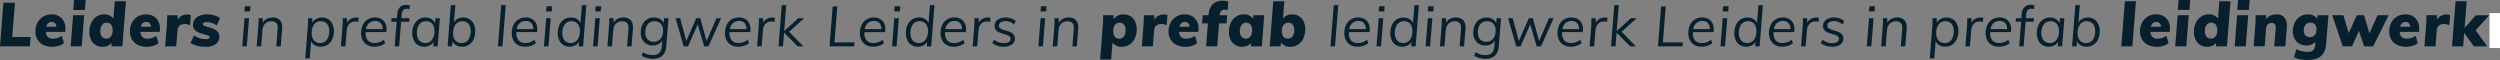 <svg xmlns="http://www.w3.org/2000/svg" width="1430.425" height="34.335" viewBox="0 0 1430.425 34.335">
  <rect x="0" y="0" width="1430.425" height="34.335" fill="#808080" stroke="none"/>
  <g id="Slider_waar_elke_keer_een_volgend_woord_dikgedrukt_is" data-name="Slider waar elke keer een volgend woord dikgedrukt is" transform="translate(-9.575 -3289.505)">
    <path id="Path_1440" data-name="Path 1440" d="M2.208,0,4-22.784H6.656L5.024-2.24H16.448L16.288,0ZM22.176-8.128v.64A5.993,5.993,0,0,0,23.488-3.36,4.834,4.834,0,0,0,27.3-1.888a8.1,8.1,0,0,0,5.28-1.856l.768,1.888a7.228,7.228,0,0,1-2.72,1.52A10.859,10.859,0,0,1,27.2.224a8.145,8.145,0,0,1-4.048-.96,6.556,6.556,0,0,1-2.64-2.72,8.657,8.657,0,0,1-.928-4.1,10.628,10.628,0,0,1,.976-4.656,7.392,7.392,0,0,1,2.768-3.152,7.684,7.684,0,0,1,4.16-1.12A6.606,6.606,0,0,1,32.352-14.7a6.872,6.872,0,0,1,1.792,5.1,11.879,11.879,0,0,1-.1,1.472Zm5.44-6.368a4.994,4.994,0,0,0-3.456,1.2,6.061,6.061,0,0,0-1.792,3.472h9.5a4.768,4.768,0,0,0-1.1-3.456A4.1,4.1,0,0,0,27.616-14.5ZM37.984,0l1.28-16.1h2.592L40.576,0Zm1.5-22.912h3.168l-.224,2.944h-3.2Zm22.752-.64L60.384,0H57.856l.192-2.624a5.306,5.306,0,0,1-2.208,2.1A6.672,6.672,0,0,1,52.7.224,6.728,6.728,0,0,1,49.136-.72a6.25,6.25,0,0,1-2.4-2.7,9.335,9.335,0,0,1-.848-4.1,11.014,11.014,0,0,1,.944-4.688,7.372,7.372,0,0,1,2.656-3.152,7.055,7.055,0,0,1,3.952-1.12,6.423,6.423,0,0,1,3.328.832,5.218,5.218,0,0,1,2.112,2.336l.8-10.24ZM53.376-1.888a4.458,4.458,0,0,0,3.776-1.84A8.126,8.126,0,0,0,58.528-8.7,6.226,6.226,0,0,0,57.28-12.9a4.525,4.525,0,0,0-3.616-1.44,4.486,4.486,0,0,0-3.776,1.808,7.982,7.982,0,0,0-1.376,4.944,6.26,6.26,0,0,0,1.28,4.208A4.473,4.473,0,0,0,53.376-1.888ZM68.32-8.128v.64A5.993,5.993,0,0,0,69.632-3.36,4.834,4.834,0,0,0,73.44-1.888a8.1,8.1,0,0,0,5.28-1.856l.768,1.888a7.227,7.227,0,0,1-2.72,1.52,10.859,10.859,0,0,1-3.424.56A8.145,8.145,0,0,1,69.3-.736a6.556,6.556,0,0,1-2.64-2.72,8.657,8.657,0,0,1-.928-4.1,10.628,10.628,0,0,1,.976-4.656,7.392,7.392,0,0,1,2.768-3.152,7.684,7.684,0,0,1,4.16-1.12A6.606,6.606,0,0,1,78.5-14.7a6.872,6.872,0,0,1,1.792,5.1,11.878,11.878,0,0,1-.1,1.472ZM73.76-14.5A4.994,4.994,0,0,0,70.3-13.3a6.061,6.061,0,0,0-1.792,3.472h9.5a4.768,4.768,0,0,0-1.1-3.456A4.1,4.1,0,0,0,73.76-14.5Zm19.1-1.984a4.8,4.8,0,0,1,1.44.192l-.224,2.336a5.632,5.632,0,0,0-1.664-.256,4.461,4.461,0,0,0-3.584,1.456,5.864,5.864,0,0,0-1.376,3.568L86.688,0H84.1l.928-11.584q.128-2.176.128-3.264,0-.832-.032-1.248h2.432l.032,2.592A5.422,5.422,0,0,1,89.776-15.7,6.3,6.3,0,0,1,92.864-16.48Zm8.928,16.7A11.57,11.57,0,0,1,98.272-.3a9.038,9.038,0,0,1-2.944-1.552l1.024-1.92a9.382,9.382,0,0,0,2.624,1.488,8.484,8.484,0,0,0,2.848.464q3.936,0,3.936-2.464a1.8,1.8,0,0,0-.944-1.648,12.6,12.6,0,0,0-2.9-1.1A26.5,26.5,0,0,1,99.184-8a4.655,4.655,0,0,1-1.776-1.344,3.562,3.562,0,0,1-.736-2.336A4.163,4.163,0,0,1,98.4-15.168a7.432,7.432,0,0,1,4.608-1.312,9.455,9.455,0,0,1,3.264.56,6.509,6.509,0,0,1,2.5,1.552l-1.024,1.888a7.1,7.1,0,0,0-4.736-1.92,5.145,5.145,0,0,0-2.864.672,2.171,2.171,0,0,0-1.008,1.92,1.8,1.8,0,0,0,.944,1.648,12.6,12.6,0,0,0,2.9,1.1,25.7,25.7,0,0,1,2.768.96,4.655,4.655,0,0,1,1.776,1.344,3.562,3.562,0,0,1,.736,2.336,3.933,3.933,0,0,1-1.76,3.408A8.056,8.056,0,0,1,101.792.224ZM121.7,0l1.28-16.1h2.592L124.288,0Zm1.5-22.912h3.168l-.224,2.944h-3.2Zm15.808,6.432a5.567,5.567,0,0,1,4.112,1.424,5.613,5.613,0,0,1,1.424,4.144,8.531,8.531,0,0,1-.032.864L143.712,0h-2.56l.8-9.888a5.171,5.171,0,0,0,.032-.672q0-3.744-3.584-3.744a4.886,4.886,0,0,0-3.616,1.344,5.743,5.743,0,0,0-1.536,3.744L132.512,0H129.92l.928-11.584q.128-1.312.128-3.008,0-.992-.032-1.5h2.432l.064,2.656A5.474,5.474,0,0,1,135.7-15.7,6.875,6.875,0,0,1,139.008-16.48Zm31.338-1.79a7.61,7.61,0,0,1,3.972,1.032A6.855,6.855,0,0,1,177-14.262a10.333,10.333,0,0,1,.945,4.567,11.891,11.891,0,0,1-1.085,5.18A8.418,8.418,0,0,1,173.829-.98,8.017,8.017,0,0,1,169.366.28a6.39,6.39,0,0,1-5.25-2.38l-.77,9.66h-6.335l1.61-20.23q.14-1.5.14-3.4,0-1.155-.035-1.715h5.985l.07,2.415a5.892,5.892,0,0,1,2.275-2.135A6.85,6.85,0,0,1,170.346-18.27Zm-2.38,13.86a3.152,3.152,0,0,0,2.695-1.278,5.8,5.8,0,0,0,.945-3.517,5.06,5.06,0,0,0-.875-3.2,3.107,3.107,0,0,0-2.59-1.1,3.079,3.079,0,0,0-2.607,1.3,5.614,5.614,0,0,0-.963,3.43,5.19,5.19,0,0,0,.875,3.273A3.028,3.028,0,0,0,167.966-4.41Zm25.55-13.79a4.3,4.3,0,0,1,2.03.385l-.42,5.775a6.491,6.491,0,0,0-2.94-.7,4.671,4.671,0,0,0-3.01.875,4.035,4.035,0,0,0-1.26,2.94L187.216,0h-6.335L181.9-12.67q.14-2.45.14-3.675,0-.98-.035-1.435h5.985l.1,2.52a5.216,5.216,0,0,1,2.223-2.153A6.742,6.742,0,0,1,193.516-18.2Zm11.76-.07a7.945,7.945,0,0,1,5.88,2.17,8.185,8.185,0,0,1,2.17,6.055,16.2,16.2,0,0,1-.1,1.785H202.2a4.155,4.155,0,0,0,1.12,2.94,4.162,4.162,0,0,0,2.94.945,8.559,8.559,0,0,0,5.005-1.645l1.26,4.165A8.409,8.409,0,0,1,209.564-.28,12.386,12.386,0,0,1,205.8.28a11.242,11.242,0,0,1-5.058-1.085,7.972,7.972,0,0,1-3.378-3.063,8.821,8.821,0,0,1-1.19-4.638,10.45,10.45,0,0,1,1.207-5.04,8.851,8.851,0,0,1,3.29-3.483A8.814,8.814,0,0,1,205.276-18.27Zm.245,4.34a3.011,3.011,0,0,0-1.977.648,3.6,3.6,0,0,0-1.1,2.083h5.7a2.862,2.862,0,0,0-.735-2.03A2.554,2.554,0,0,0,205.521-13.93Zm22.785-7.035a2.84,2.84,0,0,0-1.925.665,2.762,2.762,0,0,0-.875,1.96l-.035.56h4.235l-.35,4.69h-4.27L224.036,0h-6.37l1.05-13.09h-3.325l.385-4.69H219.1l.035-.63a8.563,8.563,0,0,1,2.327-5.635,7.677,7.677,0,0,1,5.652-2.03,8.764,8.764,0,0,1,3.255.49l-.35,4.865A7.2,7.2,0,0,0,228.306-20.965Zm22.645,3.185L249.551,0h-6.265l.175-2a5.562,5.562,0,0,1-2.17,1.68,7.207,7.207,0,0,1-2.975.595,7.517,7.517,0,0,1-3.955-1.032,7.021,7.021,0,0,1-2.678-2.958,10.063,10.063,0,0,1-.962-4.55,11.891,11.891,0,0,1,1.085-5.18,8.54,8.54,0,0,1,3.027-3.552,7.876,7.876,0,0,1,4.428-1.278,6.145,6.145,0,0,1,5.285,2.485l.175-2ZM240.521-4.41a3,3,0,0,0,2.555-1.3,5.626,5.626,0,0,0,.945-3.395,5.256,5.256,0,0,0-.875-3.308,3.028,3.028,0,0,0-2.52-1.1,3.159,3.159,0,0,0-2.66,1.3,5.73,5.73,0,0,0-.98,3.535,4.794,4.794,0,0,0,.927,3.168A3.22,3.22,0,0,0,240.521-4.41Zm26.32-13.86a7.517,7.517,0,0,1,3.955,1.032,6.89,6.89,0,0,1,2.66,2.975A10.333,10.333,0,0,1,274.4-9.7a11.891,11.891,0,0,1-1.085,5.18A8.418,8.418,0,0,1,270.289-.98,8.017,8.017,0,0,1,265.826.28a6.355,6.355,0,0,1-5.32-2.485L260.331,0h-6.265l2.03-25.76h6.335l-.77,9.835a6.189,6.189,0,0,1,2.2-1.715A6.863,6.863,0,0,1,266.841-18.27ZM264.426-4.41a3.2,3.2,0,0,0,2.712-1.278A5.726,5.726,0,0,0,268.1-9.2a4.988,4.988,0,0,0-.893-3.2,3.158,3.158,0,0,0-2.607-1.1,3.079,3.079,0,0,0-2.608,1.3,5.614,5.614,0,0,0-.962,3.43,5.19,5.19,0,0,0,.875,3.273A3.028,3.028,0,0,0,264.426-4.41ZM288.822,0l1.888-23.552H293.3L291.414,0ZM299.35-8.128v.64a5.993,5.993,0,0,0,1.312,4.128,4.834,4.834,0,0,0,3.808,1.472,8.1,8.1,0,0,0,5.28-1.856l.768,1.888a7.227,7.227,0,0,1-2.72,1.52,10.858,10.858,0,0,1-3.424.56,8.145,8.145,0,0,1-4.048-.96,6.556,6.556,0,0,1-2.64-2.72,8.657,8.657,0,0,1-.928-4.1,10.628,10.628,0,0,1,.976-4.656A7.392,7.392,0,0,1,300.5-15.36a7.684,7.684,0,0,1,4.16-1.12,6.606,6.606,0,0,1,4.864,1.776,6.872,6.872,0,0,1,1.792,5.1,11.879,11.879,0,0,1-.1,1.472Zm5.44-6.368a4.994,4.994,0,0,0-3.456,1.2,6.061,6.061,0,0,0-1.792,3.472h9.5a4.768,4.768,0,0,0-1.1-3.456A4.1,4.1,0,0,0,304.79-14.5ZM315.158,0l1.28-16.1h2.592L317.75,0Zm1.5-22.912h3.168l-.224,2.944h-3.2Zm22.752-.64L337.558,0H335.03l.192-2.624a5.306,5.306,0,0,1-2.208,2.1,6.672,6.672,0,0,1-3.136.752A6.728,6.728,0,0,1,326.31-.72a6.25,6.25,0,0,1-2.4-2.7,9.335,9.335,0,0,1-.848-4.1,11.014,11.014,0,0,1,.944-4.688,7.372,7.372,0,0,1,2.656-3.152,7.055,7.055,0,0,1,3.952-1.12,6.423,6.423,0,0,1,3.328.832,5.218,5.218,0,0,1,2.112,2.336l.8-10.24ZM330.55-1.888a4.458,4.458,0,0,0,3.776-1.84A8.126,8.126,0,0,0,335.7-8.7a6.226,6.226,0,0,0-1.248-4.192,4.525,4.525,0,0,0-3.616-1.44,4.486,4.486,0,0,0-3.776,1.808,7.982,7.982,0,0,0-1.376,4.944,6.26,6.26,0,0,0,1.28,4.208A4.473,4.473,0,0,0,330.55-1.888ZM343.254,0l1.28-16.1h2.592L345.846,0Zm1.5-22.912h3.168l-.224,2.944h-3.2Zm15.808,6.432a5.567,5.567,0,0,1,4.112,1.424,5.613,5.613,0,0,1,1.424,4.144,8.53,8.53,0,0,1-.032.864L365.27,0h-2.56l.8-9.888a5.171,5.171,0,0,0,.032-.672q0-3.744-3.584-3.744a4.886,4.886,0,0,0-3.616,1.344,5.743,5.743,0,0,0-1.536,3.744L354.07,0h-2.592l.928-11.584q.128-1.312.128-3.008,0-.992-.032-1.5h2.432L355-13.44a5.474,5.474,0,0,1,2.256-2.256A6.875,6.875,0,0,1,360.566-16.48Zm25.856.384L385.142-.16q-.576,7.3-7.584,7.3a11.907,11.907,0,0,1-6.432-1.7l.672-2.112a11.1,11.1,0,0,0,2.8,1.312,10.769,10.769,0,0,0,2.992.384q4.576,0,5.024-5.024l.256-3.3a5.205,5.205,0,0,1-2.208,2.08,6.79,6.79,0,0,1-3.136.736A6.636,6.636,0,0,1,372.438-2.5,7.593,7.593,0,0,1,370.55-7.9a10.168,10.168,0,0,1,.944-4.48,7.138,7.138,0,0,1,2.656-3.024,7.349,7.349,0,0,1,3.984-1.072,6.575,6.575,0,0,1,3.376.832,5.385,5.385,0,0,1,2.16,2.336l.192-2.784ZM378.1-2.624a4.661,4.661,0,0,0,3.824-1.712,7.223,7.223,0,0,0,1.392-4.688,5.525,5.525,0,0,0-1.3-3.936,4.748,4.748,0,0,0-3.632-1.376,4.661,4.661,0,0,0-3.824,1.712,7.278,7.278,0,0,0-1.392,4.72,5.552,5.552,0,0,0,1.264,3.92A4.757,4.757,0,0,0,378.1-2.624ZM413.878-16.1h2.656L409.3,0h-2.5l-3.648-12.576L397.622,0h-2.5l-4.672-16.1h2.624L396.63-3.072l5.7-13.024H404.6l3.616,13.088Zm7.456,7.968v.64a5.993,5.993,0,0,0,1.312,4.128,4.834,4.834,0,0,0,3.808,1.472,8.1,8.1,0,0,0,5.28-1.856l.768,1.888a7.227,7.227,0,0,1-2.72,1.52,10.858,10.858,0,0,1-3.424.56,8.145,8.145,0,0,1-4.048-.96,6.556,6.556,0,0,1-2.64-2.72,8.657,8.657,0,0,1-.928-4.1,10.628,10.628,0,0,1,.976-4.656,7.392,7.392,0,0,1,2.768-3.152,7.684,7.684,0,0,1,4.16-1.12A6.606,6.606,0,0,1,431.51-14.7,6.872,6.872,0,0,1,433.3-9.6a11.879,11.879,0,0,1-.1,1.472Zm5.44-6.368a4.994,4.994,0,0,0-3.456,1.2,6.061,6.061,0,0,0-1.792,3.472h9.5a4.768,4.768,0,0,0-1.1-3.456A4.1,4.1,0,0,0,426.774-14.5Zm19.1-1.984a4.8,4.8,0,0,1,1.44.192l-.224,2.336a5.632,5.632,0,0,0-1.664-.256,4.461,4.461,0,0,0-3.584,1.456,5.864,5.864,0,0,0-1.376,3.568L439.7,0H437.11l.928-11.584q.128-2.176.128-3.264,0-.832-.032-1.248h2.432L440.6-13.5A5.422,5.422,0,0,1,442.79-15.7,6.3,6.3,0,0,1,445.878-16.48Zm18.176.416-8.64,7.744L463.574,0H460.31l-7.776-7.84L451.926,0h-2.56l1.856-23.552h2.56L452.6-8.7l8.1-7.36Z" transform="translate(482 3316)" fill="#081f2d"/>
    <path id="Path_1439" data-name="Path 1439" d="M2.208,0,4-22.784H6.656L5.024-2.24H16.448L16.288,0ZM22.176-8.128v.64A5.993,5.993,0,0,0,23.488-3.36,4.834,4.834,0,0,0,27.3-1.888a8.1,8.1,0,0,0,5.28-1.856l.768,1.888a7.228,7.228,0,0,1-2.72,1.52A10.859,10.859,0,0,1,27.2.224a8.145,8.145,0,0,1-4.048-.96,6.556,6.556,0,0,1-2.64-2.72,8.657,8.657,0,0,1-.928-4.1,10.628,10.628,0,0,1,.976-4.656,7.392,7.392,0,0,1,2.768-3.152,7.684,7.684,0,0,1,4.16-1.12A6.606,6.606,0,0,1,32.352-14.7a6.872,6.872,0,0,1,1.792,5.1,11.879,11.879,0,0,1-.1,1.472Zm5.44-6.368a4.994,4.994,0,0,0-3.456,1.2,6.061,6.061,0,0,0-1.792,3.472h9.5a4.768,4.768,0,0,0-1.1-3.456A4.1,4.1,0,0,0,27.616-14.5ZM37.984,0l1.28-16.1h2.592L40.576,0Zm1.5-22.912h3.168l-.224,2.944h-3.2Zm22.752-.64L60.384,0H57.856l.192-2.624a5.306,5.306,0,0,1-2.208,2.1A6.672,6.672,0,0,1,52.7.224,6.728,6.728,0,0,1,49.136-.72a6.25,6.25,0,0,1-2.4-2.7,9.335,9.335,0,0,1-.848-4.1,11.014,11.014,0,0,1,.944-4.688,7.372,7.372,0,0,1,2.656-3.152,7.055,7.055,0,0,1,3.952-1.12,6.423,6.423,0,0,1,3.328.832,5.218,5.218,0,0,1,2.112,2.336l.8-10.24ZM53.376-1.888a4.458,4.458,0,0,0,3.776-1.84A8.126,8.126,0,0,0,58.528-8.7,6.226,6.226,0,0,0,57.28-12.9a4.525,4.525,0,0,0-3.616-1.44,4.486,4.486,0,0,0-3.776,1.808,7.982,7.982,0,0,0-1.376,4.944,6.26,6.26,0,0,0,1.28,4.208A4.473,4.473,0,0,0,53.376-1.888ZM68.32-8.128v.64A5.993,5.993,0,0,0,69.632-3.36,4.834,4.834,0,0,0,73.44-1.888a8.1,8.1,0,0,0,5.28-1.856l.768,1.888a7.227,7.227,0,0,1-2.72,1.52,10.859,10.859,0,0,1-3.424.56A8.145,8.145,0,0,1,69.3-.736a6.556,6.556,0,0,1-2.64-2.72,8.657,8.657,0,0,1-.928-4.1,10.628,10.628,0,0,1,.976-4.656,7.392,7.392,0,0,1,2.768-3.152,7.684,7.684,0,0,1,4.16-1.12A6.606,6.606,0,0,1,78.5-14.7a6.872,6.872,0,0,1,1.792,5.1,11.878,11.878,0,0,1-.1,1.472ZM73.76-14.5A4.994,4.994,0,0,0,70.3-13.3a6.061,6.061,0,0,0-1.792,3.472h9.5a4.768,4.768,0,0,0-1.1-3.456A4.1,4.1,0,0,0,73.76-14.5Zm19.1-1.984a4.8,4.8,0,0,1,1.44.192l-.224,2.336a5.632,5.632,0,0,0-1.664-.256,4.461,4.461,0,0,0-3.584,1.456,5.864,5.864,0,0,0-1.376,3.568L86.688,0H84.1l.928-11.584q.128-2.176.128-3.264,0-.832-.032-1.248h2.432l.032,2.592A5.422,5.422,0,0,1,89.776-15.7,6.3,6.3,0,0,1,92.864-16.48Zm8.928,16.7A11.57,11.57,0,0,1,98.272-.3a9.038,9.038,0,0,1-2.944-1.552l1.024-1.92a9.382,9.382,0,0,0,2.624,1.488,8.484,8.484,0,0,0,2.848.464q3.936,0,3.936-2.464a1.8,1.8,0,0,0-.944-1.648,12.6,12.6,0,0,0-2.9-1.1A26.5,26.5,0,0,1,99.184-8a4.655,4.655,0,0,1-1.776-1.344,3.562,3.562,0,0,1-.736-2.336A4.163,4.163,0,0,1,98.4-15.168a7.432,7.432,0,0,1,4.608-1.312,9.455,9.455,0,0,1,3.264.56,6.509,6.509,0,0,1,2.5,1.552l-1.024,1.888a7.1,7.1,0,0,0-4.736-1.92,5.145,5.145,0,0,0-2.864.672,2.171,2.171,0,0,0-1.008,1.92,1.8,1.8,0,0,0,.944,1.648,12.6,12.6,0,0,0,2.9,1.1,25.7,25.7,0,0,1,2.768.96,4.655,4.655,0,0,1,1.776,1.344,3.562,3.562,0,0,1,.736,2.336,3.933,3.933,0,0,1-1.76,3.408A8.056,8.056,0,0,1,101.792.224ZM121.7,0l1.28-16.1h2.592L124.288,0Zm1.5-22.912h3.168l-.224,2.944h-3.2Zm15.808,6.432a5.567,5.567,0,0,1,4.112,1.424,5.613,5.613,0,0,1,1.424,4.144,8.531,8.531,0,0,1-.032.864L143.712,0h-2.56l.8-9.888a5.171,5.171,0,0,0,.032-.672q0-3.744-3.584-3.744a4.886,4.886,0,0,0-3.616,1.344,5.743,5.743,0,0,0-1.536,3.744L132.512,0H129.92l.928-11.584q.128-1.312.128-3.008,0-.992-.032-1.5h2.432l.064,2.656A5.474,5.474,0,0,1,135.7-15.7,6.875,6.875,0,0,1,139.008-16.48Zm28.224,0a6.789,6.789,0,0,1,3.6.944,6.333,6.333,0,0,1,2.416,2.72,9.291,9.291,0,0,1,.864,4.112,10.857,10.857,0,0,1-.96,4.688A7.369,7.369,0,0,1,170.48-.88a7.131,7.131,0,0,1-3.952,1.1A6.532,6.532,0,0,1,163.2-.608a4.987,4.987,0,0,1-2.112-2.336l-.768,9.856h-2.592l1.472-18.5q.128-1.312.128-3.008,0-.992-.032-1.5h2.432l.064,2.688A5.3,5.3,0,0,1,164-15.664,6.555,6.555,0,0,1,167.232-16.48Zm-.9,14.592A4.443,4.443,0,0,0,170.1-3.7a8.169,8.169,0,0,0,1.36-5.008,6.143,6.143,0,0,0-1.28-4.16,4.458,4.458,0,0,0-3.552-1.472,4.5,4.5,0,0,0-3.808,1.824A8.112,8.112,0,0,0,161.44-7.52,6.184,6.184,0,0,0,162.7-3.344,4.55,4.55,0,0,0,166.336-1.888ZM186.88-16.48a4.8,4.8,0,0,1,1.44.192l-.224,2.336a5.632,5.632,0,0,0-1.664-.256,4.461,4.461,0,0,0-3.584,1.456,5.864,5.864,0,0,0-1.376,3.568L180.7,0h-2.592l.928-11.584q.128-2.176.128-3.264,0-.832-.032-1.248h2.432L181.6-13.5a5.422,5.422,0,0,1,2.192-2.192A6.3,6.3,0,0,1,186.88-16.48Zm5.408,8.352v.64A5.993,5.993,0,0,0,193.6-3.36a4.834,4.834,0,0,0,3.808,1.472,8.1,8.1,0,0,0,5.28-1.856l.768,1.888a7.228,7.228,0,0,1-2.72,1.52,10.859,10.859,0,0,1-3.424.56,8.145,8.145,0,0,1-4.048-.96,6.555,6.555,0,0,1-2.64-2.72,8.657,8.657,0,0,1-.928-4.1,10.628,10.628,0,0,1,.976-4.656,7.392,7.392,0,0,1,2.768-3.152,7.684,7.684,0,0,1,4.16-1.12,6.606,6.606,0,0,1,4.864,1.776,6.872,6.872,0,0,1,1.792,5.1,11.876,11.876,0,0,1-.1,1.472Zm5.44-6.368a4.994,4.994,0,0,0-3.456,1.2,6.061,6.061,0,0,0-1.792,3.472h9.5a4.768,4.768,0,0,0-1.1-3.456A4.1,4.1,0,0,0,197.728-14.5Zm18.144-6.976a2.886,2.886,0,0,0-2.032.72,3.685,3.685,0,0,0-.912,2.512l-.16,2.144h4.608l-.192,2.048h-4.608L211.456,0H208.9l1.12-14.048H206.88l.192-2.048h3.1l.192-2.5a5.811,5.811,0,0,1,1.584-3.808,4.88,4.88,0,0,1,3.536-1.312,8,8,0,0,1,2.112.288l-.192,2.176A6.49,6.49,0,0,0,215.872-21.472Zm18.88,5.376L233.472,0h-2.528l.224-2.592a5.205,5.205,0,0,1-2.208,2.08,6.79,6.79,0,0,1-3.136.736,6.789,6.789,0,0,1-3.6-.944,6.25,6.25,0,0,1-2.4-2.7,9.414,9.414,0,0,1-.848-4.128,10.906,10.906,0,0,1,.944-4.672,7.39,7.39,0,0,1,2.656-3.136,7.055,7.055,0,0,1,3.952-1.12,6.413,6.413,0,0,1,3.344.848A5.254,5.254,0,0,1,232-13.248l.224-2.848ZM226.5-1.888a4.426,4.426,0,0,0,3.744-1.84A8.126,8.126,0,0,0,231.616-8.7a6.226,6.226,0,0,0-1.248-4.192,4.486,4.486,0,0,0-3.584-1.44,4.518,4.518,0,0,0-3.808,1.808A8.1,8.1,0,0,0,221.6-7.52a6.155,6.155,0,0,0,1.28,4.144A4.511,4.511,0,0,0,226.5-1.888ZM248.128-16.48a6.642,6.642,0,0,1,3.568.96,6.457,6.457,0,0,1,2.416,2.72,9.188,9.188,0,0,1,.864,4.1,11.014,11.014,0,0,1-.944,4.688A7.227,7.227,0,0,1,251.36-.88a7.152,7.152,0,0,1-3.936,1.1,6.61,6.61,0,0,1-3.344-.816,5.1,5.1,0,0,1-2.128-2.32L241.728,0h-2.56l1.856-23.552h2.592l-.832,9.888a5.591,5.591,0,0,1,2.24-2.064A6.606,6.606,0,0,1,248.128-16.48Zm-.9,14.592A4.454,4.454,0,0,0,250.976-3.7,8.1,8.1,0,0,0,252.352-8.7a6.143,6.143,0,0,0-1.28-4.16,4.5,4.5,0,0,0-3.584-1.472,4.471,4.471,0,0,0-3.776,1.824,8.112,8.112,0,0,0-1.376,4.992A6.184,6.184,0,0,0,243.6-3.344,4.55,4.55,0,0,0,247.232-1.888ZM267.3,0l2.065-25.76H275.7L273.637,0Zm19.81-18.27a7.945,7.945,0,0,1,5.88,2.17,8.185,8.185,0,0,1,2.17,6.055,16.207,16.207,0,0,1-.1,1.785H284.032a4.155,4.155,0,0,0,1.12,2.94,4.162,4.162,0,0,0,2.94.945A8.559,8.559,0,0,0,293.1-6.02l1.26,4.165A8.409,8.409,0,0,1,291.4-.28a12.387,12.387,0,0,1-3.763.56,11.242,11.242,0,0,1-5.057-1.085A7.972,7.972,0,0,1,279.2-3.868a8.821,8.821,0,0,1-1.19-4.638,10.449,10.449,0,0,1,1.208-5.04,8.851,8.851,0,0,1,3.29-3.483A8.814,8.814,0,0,1,287.112-18.27Zm.245,4.34a3.01,3.01,0,0,0-1.977.648,3.6,3.6,0,0,0-1.1,2.083h5.7a2.862,2.862,0,0,0-.735-2.03A2.554,2.554,0,0,0,287.357-13.93ZM298.172,0l1.4-17.78h6.335L304.507,0ZM300.1-26.5h6.65l-.455,5.705h-6.615Zm29.715.735L327.747,0h-6.265l.14-2a5.888,5.888,0,0,1-2.187,1.68,7.086,7.086,0,0,1-2.958.595,7.517,7.517,0,0,1-3.955-1.032,7.021,7.021,0,0,1-2.678-2.958,10.063,10.063,0,0,1-.962-4.55,11.89,11.89,0,0,1,1.085-5.18,8.54,8.54,0,0,1,3.027-3.552,7.876,7.876,0,0,1,4.427-1.278,6.292,6.292,0,0,1,5.215,2.38l.77-9.87ZM318.682-4.41a3.045,3.045,0,0,0,2.572-1.3,5.551,5.551,0,0,0,.963-3.395,5.256,5.256,0,0,0-.875-3.308,3.028,3.028,0,0,0-2.52-1.1,3.194,3.194,0,0,0-2.7,1.3,5.666,5.666,0,0,0-.98,3.5,4.854,4.854,0,0,0,.927,3.2A3.22,3.22,0,0,0,318.682-4.41ZM332.192,0l1.4-17.78h6.335L338.527,0Zm1.925-26.5h6.65l-.455,5.705H333.7ZM356.1-18.27a5.629,5.629,0,0,1,4.445,1.7,7.246,7.246,0,0,1,1.505,4.953q0,.77-.035,1.19L361.172,0h-6.335l.84-10.185.035-.525a2.867,2.867,0,0,0-.612-1.977,2.3,2.3,0,0,0-1.8-.682,2.809,2.809,0,0,0-2.24.927,4.175,4.175,0,0,0-.91,2.538l-.8,9.9h-6.335l1.015-12.67q.14-1.5.14-3.4,0-1.155-.035-1.715h5.985l.07,2.24a6.3,6.3,0,0,1,2.45-1.995A7.945,7.945,0,0,1,356.1-18.27Zm29.75.49-1.33,16.415q-.35,4.8-3.027,7T373.912,7.84a18.539,18.539,0,0,1-7.77-1.505l1.33-4.69a14.738,14.738,0,0,0,6.685,1.54,4.207,4.207,0,0,0,2.87-.892A4.177,4.177,0,0,0,378.217-.6l.14-1.925a6.752,6.752,0,0,1-5.25,2.03A7.711,7.711,0,0,1,369.134-1.5a6.962,6.962,0,0,1-2.7-2.87,9.219,9.219,0,0,1-.962-4.305,10.837,10.837,0,0,1,1.085-4.882,8.488,8.488,0,0,1,3.045-3.448,8.1,8.1,0,0,1,4.48-1.26,6.368,6.368,0,0,1,5.355,2.45l.14-1.96ZM375.312-5.215A3.315,3.315,0,0,0,377.99-6.4a4.742,4.742,0,0,0,1-3.15,4.19,4.19,0,0,0-.927-2.975,3.464,3.464,0,0,0-2.643-.98,3.315,3.315,0,0,0-2.677,1.19,4.969,4.969,0,0,0-1,3.29,3.949,3.949,0,0,0,.945,2.8A3.41,3.41,0,0,0,375.312-5.215ZM413.987-17.78h6.3L411.432,0h-5.215l-2.9-8.82L399.322,0h-5.285l-6.02-17.78h6.335l3.115,10.185,4.62-10.185h4.13l3.045,10.36Zm15.715-.49a7.945,7.945,0,0,1,5.88,2.17,8.185,8.185,0,0,1,2.17,6.055,16.2,16.2,0,0,1-.105,1.785H426.622a4.155,4.155,0,0,0,1.12,2.94,4.162,4.162,0,0,0,2.94.945,8.559,8.559,0,0,0,5.005-1.645l1.26,4.165A8.409,8.409,0,0,1,433.99-.28a12.387,12.387,0,0,1-3.763.56,11.242,11.242,0,0,1-5.057-1.085,7.972,7.972,0,0,1-3.378-3.063,8.821,8.821,0,0,1-1.19-4.638,10.449,10.449,0,0,1,1.208-5.04,8.851,8.851,0,0,1,3.29-3.483A8.814,8.814,0,0,1,429.7-18.27Zm.245,4.34a3.01,3.01,0,0,0-1.977.648,3.6,3.6,0,0,0-1.1,2.083h5.7a2.862,2.862,0,0,0-.735-2.03A2.554,2.554,0,0,0,429.947-13.93ZM453.4-18.2a4.3,4.3,0,0,1,2.03.385l-.42,5.775a6.491,6.491,0,0,0-2.94-.7,4.671,4.671,0,0,0-3.01.875,4.035,4.035,0,0,0-1.26,2.94L447.1,0h-6.335l1.015-12.67q.14-2.45.14-3.675,0-.98-.035-1.435h5.985l.1,2.52a5.216,5.216,0,0,1,2.223-2.153A6.742,6.742,0,0,1,453.4-18.2Zm24.395.455-7.7,8.61L476.672,0h-7.63l-5.53-7.63-.6,7.63h-6.37l2.03-25.76h6.37l-1.19,15.3,6.335-7.28Z" transform="translate(956 3316)" fill="#081f2d"/>
    <path id="Path_1438" data-name="Path 1438" d="M1.575,0l1.96-24.92H10.15L8.54-5.32H19.075L18.69,0ZM30.94-18.27a7.945,7.945,0,0,1,5.88,2.17,8.185,8.185,0,0,1,2.17,6.055,16.2,16.2,0,0,1-.1,1.785H27.86a4.155,4.155,0,0,0,1.12,2.94,4.162,4.162,0,0,0,2.94.945A8.559,8.559,0,0,0,36.925-6.02l1.26,4.165A8.409,8.409,0,0,1,35.228-.28a12.386,12.386,0,0,1-3.763.56A11.242,11.242,0,0,1,26.407-.805,7.972,7.972,0,0,1,23.03-3.868a8.821,8.821,0,0,1-1.19-4.638,10.45,10.45,0,0,1,1.207-5.04,8.851,8.851,0,0,1,3.29-3.483A8.814,8.814,0,0,1,30.94-18.27Zm.245,4.34a3.011,3.011,0,0,0-1.977.648A3.6,3.6,0,0,0,28.1-11.2h5.7a2.862,2.862,0,0,0-.735-2.03A2.554,2.554,0,0,0,31.185-13.93ZM42,0l1.4-17.78h6.335L48.335,0Zm1.925-26.5h6.65L50.12-20.79H43.505Zm29.715.735L71.575,0H65.31l.14-2a5.888,5.888,0,0,1-2.187,1.68A7.086,7.086,0,0,1,60.305.28,7.517,7.517,0,0,1,56.35-.752,7.021,7.021,0,0,1,53.673-3.71a10.063,10.063,0,0,1-.963-4.55,11.891,11.891,0,0,1,1.085-5.18,8.54,8.54,0,0,1,3.028-3.552A7.876,7.876,0,0,1,61.25-18.27a6.292,6.292,0,0,1,5.215,2.38l.77-9.87ZM62.51-4.41a3.045,3.045,0,0,0,2.572-1.3A5.551,5.551,0,0,0,66.045-9.1a5.256,5.256,0,0,0-.875-3.308,3.028,3.028,0,0,0-2.52-1.1,3.194,3.194,0,0,0-2.695,1.3,5.666,5.666,0,0,0-.98,3.5,4.854,4.854,0,0,0,.928,3.2A3.22,3.22,0,0,0,62.51-4.41ZM85.015-18.27A7.945,7.945,0,0,1,90.9-16.1a8.185,8.185,0,0,1,2.17,6.055,16.2,16.2,0,0,1-.1,1.785H81.935a4.155,4.155,0,0,0,1.12,2.94A4.162,4.162,0,0,0,86-4.375,8.559,8.559,0,0,0,91-6.02l1.26,4.165A8.409,8.409,0,0,1,89.3-.28,12.386,12.386,0,0,1,85.54.28,11.242,11.242,0,0,1,80.482-.805a7.972,7.972,0,0,1-3.377-3.063,8.821,8.821,0,0,1-1.19-4.638,10.45,10.45,0,0,1,1.208-5.04,8.851,8.851,0,0,1,3.29-3.483A8.814,8.814,0,0,1,85.015-18.27Zm.245,4.34a3.011,3.011,0,0,0-1.978.648,3.6,3.6,0,0,0-1.1,2.083h5.705a2.862,2.862,0,0,0-.735-2.03A2.554,2.554,0,0,0,85.26-13.93Zm23.45-4.27a4.3,4.3,0,0,1,2.03.385l-.42,5.775a6.491,6.491,0,0,0-2.94-.7,4.671,4.671,0,0,0-3.01.875,4.035,4.035,0,0,0-1.26,2.94L102.41,0H96.075L97.09-12.67q.14-2.45.14-3.675,0-.98-.035-1.435h5.985l.105,2.52a5.216,5.216,0,0,1,2.222-2.153A6.742,6.742,0,0,1,108.71-18.2ZM119.14.28a18.744,18.744,0,0,1-4.48-.508,16.743,16.743,0,0,1-4.095-1.628l1.995-4.3a12.252,12.252,0,0,0,3.255,1.523,11.89,11.89,0,0,0,3.465.543,3.681,3.681,0,0,0,1.7-.3.868.868,0,0,0,.542-.753q0-.6-.752-.945a15.087,15.087,0,0,0-2.363-.77,25.031,25.031,0,0,1-3.238-1.068,6.242,6.242,0,0,1-2.222-1.593A3.976,3.976,0,0,1,112-12.285a5.085,5.085,0,0,1,1.015-3.115,6.538,6.538,0,0,1,2.853-2.118,11.057,11.057,0,0,1,4.217-.753,14.592,14.592,0,0,1,4.043.577,11.386,11.386,0,0,1,3.412,1.558l-1.925,4.2a11.865,11.865,0,0,0-2.835-1.4,8.95,8.95,0,0,0-2.835-.49,4.038,4.038,0,0,0-1.75.3q-.6.3-.6.752a1.118,1.118,0,0,0,.77,1,15.9,15.9,0,0,0,2.415.822,26.158,26.158,0,0,1,3.168,1.068,5.991,5.991,0,0,1,2.205,1.61,4.038,4.038,0,0,1,.927,2.747,4.974,4.974,0,0,1-2.118,4.288A9.821,9.821,0,0,1,119.14.28ZM140.2,0l1.28-16.1h2.592L142.793,0Zm1.5-22.912h3.168l-.224,2.944h-3.2Zm15.808,6.432a5.567,5.567,0,0,1,4.112,1.424,5.613,5.613,0,0,1,1.424,4.144,8.531,8.531,0,0,1-.032.864L162.217,0h-2.56l.8-9.888a5.171,5.171,0,0,0,.032-.672q0-3.744-3.584-3.744a4.886,4.886,0,0,0-3.616,1.344,5.743,5.743,0,0,0-1.536,3.744L151.017,0h-2.592l.928-11.584q.128-1.312.128-3.008,0-.992-.032-1.5h2.432l.064,2.656A5.474,5.474,0,0,1,154.2-15.7,6.875,6.875,0,0,1,157.513-16.48Zm28.224,0a6.789,6.789,0,0,1,3.6.944,6.333,6.333,0,0,1,2.416,2.72,9.291,9.291,0,0,1,.864,4.112,10.857,10.857,0,0,1-.96,4.688A7.369,7.369,0,0,1,188.985-.88a7.131,7.131,0,0,1-3.952,1.1,6.532,6.532,0,0,1-3.328-.832,4.987,4.987,0,0,1-2.112-2.336l-.768,9.856h-2.592l1.472-18.5q.128-1.312.128-3.008,0-.992-.032-1.5h2.432l.064,2.688a5.3,5.3,0,0,1,2.208-2.256A6.555,6.555,0,0,1,185.737-16.48Zm-.9,14.592A4.443,4.443,0,0,0,188.6-3.7a8.169,8.169,0,0,0,1.36-5.008,6.143,6.143,0,0,0-1.28-4.16,4.458,4.458,0,0,0-3.552-1.472,4.5,4.5,0,0,0-3.808,1.824,8.112,8.112,0,0,0-1.376,4.992,6.184,6.184,0,0,0,1.264,4.176A4.55,4.55,0,0,0,184.841-1.888ZM205.385-16.48a4.8,4.8,0,0,1,1.44.192l-.224,2.336a5.632,5.632,0,0,0-1.664-.256,4.461,4.461,0,0,0-3.584,1.456,5.864,5.864,0,0,0-1.376,3.568L199.209,0h-2.592l.928-11.584q.128-2.176.128-3.264,0-.832-.032-1.248h2.432L200.1-13.5A5.422,5.422,0,0,1,202.3-15.7,6.3,6.3,0,0,1,205.385-16.48Zm5.408,8.352v.64A5.993,5.993,0,0,0,212.1-3.36a4.834,4.834,0,0,0,3.808,1.472,8.1,8.1,0,0,0,5.28-1.856l.768,1.888a7.228,7.228,0,0,1-2.72,1.52,10.859,10.859,0,0,1-3.424.56,8.145,8.145,0,0,1-4.048-.96,6.555,6.555,0,0,1-2.64-2.72,8.657,8.657,0,0,1-.928-4.1,10.628,10.628,0,0,1,.976-4.656,7.392,7.392,0,0,1,2.768-3.152,7.684,7.684,0,0,1,4.16-1.12,6.606,6.606,0,0,1,4.864,1.776,6.872,6.872,0,0,1,1.792,5.1,11.879,11.879,0,0,1-.1,1.472Zm5.44-6.368a4.994,4.994,0,0,0-3.456,1.2,6.061,6.061,0,0,0-1.792,3.472h9.5a4.768,4.768,0,0,0-1.1-3.456A4.1,4.1,0,0,0,216.233-14.5Zm18.144-6.976a2.886,2.886,0,0,0-2.032.72,3.685,3.685,0,0,0-.912,2.512l-.16,2.144h4.608l-.192,2.048h-4.608L229.961,0H227.4l1.12-14.048h-3.136l.192-2.048h3.1l.192-2.5a5.811,5.811,0,0,1,1.584-3.808,4.88,4.88,0,0,1,3.536-1.312,8,8,0,0,1,2.112.288l-.192,2.176A6.49,6.49,0,0,0,234.377-21.472Zm18.88,5.376L251.977,0h-2.528l.224-2.592a5.205,5.205,0,0,1-2.208,2.08,6.79,6.79,0,0,1-3.136.736,6.789,6.789,0,0,1-3.6-.944,6.25,6.25,0,0,1-2.4-2.7,9.414,9.414,0,0,1-.848-4.128,10.906,10.906,0,0,1,.944-4.672,7.39,7.39,0,0,1,2.656-3.136,7.055,7.055,0,0,1,3.952-1.12,6.413,6.413,0,0,1,3.344.848,5.254,5.254,0,0,1,2.128,2.384l.224-2.848ZM245-1.888a4.426,4.426,0,0,0,3.744-1.84A8.126,8.126,0,0,0,250.121-8.7a6.226,6.226,0,0,0-1.248-4.192,4.486,4.486,0,0,0-3.584-1.44,4.518,4.518,0,0,0-3.808,1.808,8.1,8.1,0,0,0-1.376,5.008,6.155,6.155,0,0,0,1.28,4.144A4.511,4.511,0,0,0,245-1.888ZM266.633-16.48a6.642,6.642,0,0,1,3.568.96,6.457,6.457,0,0,1,2.416,2.72,9.188,9.188,0,0,1,.864,4.1,11.014,11.014,0,0,1-.944,4.688A7.227,7.227,0,0,1,269.865-.88a7.152,7.152,0,0,1-3.936,1.1,6.611,6.611,0,0,1-3.344-.816,5.1,5.1,0,0,1-2.128-2.32L260.233,0h-2.56l1.856-23.552h2.592l-.832,9.888a5.591,5.591,0,0,1,2.24-2.064A6.606,6.606,0,0,1,266.633-16.48Zm-.9,14.592A4.454,4.454,0,0,0,269.481-3.7,8.1,8.1,0,0,0,270.857-8.7a6.143,6.143,0,0,0-1.28-4.16,4.5,4.5,0,0,0-3.584-1.472,4.471,4.471,0,0,0-3.776,1.824,8.112,8.112,0,0,0-1.376,4.992,6.184,6.184,0,0,0,1.264,4.176A4.55,4.55,0,0,0,265.737-1.888ZM286.473,0l1.888-23.552h2.592L289.065,0ZM297-8.128v.64a5.993,5.993,0,0,0,1.312,4.128,4.834,4.834,0,0,0,3.808,1.472,8.1,8.1,0,0,0,5.28-1.856l.768,1.888a7.227,7.227,0,0,1-2.72,1.52,10.858,10.858,0,0,1-3.424.56,8.145,8.145,0,0,1-4.048-.96,6.556,6.556,0,0,1-2.64-2.72,8.657,8.657,0,0,1-.928-4.1,10.628,10.628,0,0,1,.976-4.656,7.392,7.392,0,0,1,2.768-3.152,7.684,7.684,0,0,1,4.16-1.12,6.606,6.606,0,0,1,4.864,1.776,6.872,6.872,0,0,1,1.792,5.1,11.879,11.879,0,0,1-.1,1.472Zm5.44-6.368a4.994,4.994,0,0,0-3.456,1.2,6.061,6.061,0,0,0-1.792,3.472h9.5a4.768,4.768,0,0,0-1.1-3.456A4.1,4.1,0,0,0,302.441-14.5ZM312.809,0l1.28-16.1h2.592L315.4,0Zm1.5-22.912h3.168l-.224,2.944h-3.2Zm22.752-.64L335.209,0h-2.528l.192-2.624a5.306,5.306,0,0,1-2.208,2.1,6.672,6.672,0,0,1-3.136.752,6.728,6.728,0,0,1-3.568-.944,6.25,6.25,0,0,1-2.4-2.7,9.335,9.335,0,0,1-.848-4.1,11.014,11.014,0,0,1,.944-4.688,7.372,7.372,0,0,1,2.656-3.152,7.055,7.055,0,0,1,3.952-1.12,6.423,6.423,0,0,1,3.328.832,5.218,5.218,0,0,1,2.112,2.336l.8-10.24ZM328.2-1.888a4.458,4.458,0,0,0,3.776-1.84A8.126,8.126,0,0,0,333.353-8.7a6.226,6.226,0,0,0-1.248-4.192,4.525,4.525,0,0,0-3.616-1.44,4.486,4.486,0,0,0-3.776,1.808,7.982,7.982,0,0,0-1.376,4.944,6.26,6.26,0,0,0,1.28,4.208A4.473,4.473,0,0,0,328.2-1.888ZM340.9,0l1.28-16.1h2.592L343.5,0Zm1.5-22.912h3.168l-.224,2.944h-3.2Zm15.808,6.432a5.567,5.567,0,0,1,4.112,1.424,5.613,5.613,0,0,1,1.424,4.144,8.53,8.53,0,0,1-.032.864L362.921,0h-2.56l.8-9.888a5.171,5.171,0,0,0,.032-.672q0-3.744-3.584-3.744a4.886,4.886,0,0,0-3.616,1.344,5.743,5.743,0,0,0-1.536,3.744L351.721,0h-2.592l.928-11.584q.128-1.312.128-3.008,0-.992-.032-1.5h2.432l.064,2.656A5.474,5.474,0,0,1,354.9-15.7,6.875,6.875,0,0,1,358.217-16.48Zm25.856.384L382.793-.16q-.576,7.3-7.584,7.3a11.907,11.907,0,0,1-6.432-1.7l.672-2.112a11.1,11.1,0,0,0,2.8,1.312,10.769,10.769,0,0,0,2.992.384q4.576,0,5.024-5.024l.256-3.3a5.205,5.205,0,0,1-2.208,2.08,6.79,6.79,0,0,1-3.136.736A6.636,6.636,0,0,1,370.089-2.5,7.593,7.593,0,0,1,368.2-7.9a10.168,10.168,0,0,1,.944-4.48,7.138,7.138,0,0,1,2.656-3.024,7.349,7.349,0,0,1,3.984-1.072,6.575,6.575,0,0,1,3.376.832,5.385,5.385,0,0,1,2.16,2.336l.192-2.784Zm-8.32,13.472a4.661,4.661,0,0,0,3.824-1.712,7.223,7.223,0,0,0,1.392-4.688,5.525,5.525,0,0,0-1.3-3.936,4.748,4.748,0,0,0-3.632-1.376,4.661,4.661,0,0,0-3.824,1.712,7.278,7.278,0,0,0-1.392,4.72,5.552,5.552,0,0,0,1.264,3.92A4.757,4.757,0,0,0,375.753-2.624ZM411.529-16.1h2.656L406.953,0h-2.5l-3.648-12.576L395.273,0h-2.5l-4.672-16.1h2.624l3.552,13.024,5.7-13.024h2.272l3.616,13.088Zm7.456,7.968v.64A5.993,5.993,0,0,0,420.3-3.36,4.834,4.834,0,0,0,424.1-1.888a8.1,8.1,0,0,0,5.28-1.856l.768,1.888a7.227,7.227,0,0,1-2.72,1.52,10.858,10.858,0,0,1-3.424.56,8.145,8.145,0,0,1-4.048-.96,6.556,6.556,0,0,1-2.64-2.72,8.657,8.657,0,0,1-.928-4.1,10.628,10.628,0,0,1,.976-4.656,7.392,7.392,0,0,1,2.768-3.152,7.684,7.684,0,0,1,4.16-1.12,6.606,6.606,0,0,1,4.864,1.776,6.872,6.872,0,0,1,1.792,5.1,11.879,11.879,0,0,1-.1,1.472Zm5.44-6.368a4.994,4.994,0,0,0-3.456,1.2,6.061,6.061,0,0,0-1.792,3.472h9.5a4.768,4.768,0,0,0-1.1-3.456A4.1,4.1,0,0,0,424.425-14.5Zm19.1-1.984a4.8,4.8,0,0,1,1.44.192l-.224,2.336a5.632,5.632,0,0,0-1.664-.256,4.461,4.461,0,0,0-3.584,1.456,5.864,5.864,0,0,0-1.376,3.568L437.353,0h-2.592l.928-11.584q.128-2.176.128-3.264,0-.832-.032-1.248h2.432l.032,2.592a5.422,5.422,0,0,1,2.192-2.192A6.3,6.3,0,0,1,443.529-16.48Zm18.176.416-8.64,7.744L461.225,0h-3.264l-7.776-7.84L449.577,0h-2.56l1.856-23.552h2.56L450.249-8.7l8.1-7.36Z" transform="translate(8 3316)" fill="#081f2d"/>
    <rect id="Rectangle_474" data-name="Rectangle 474" width="6" height="20" transform="translate(1434 3297)" fill="#fff"/>
  </g>
</svg>

